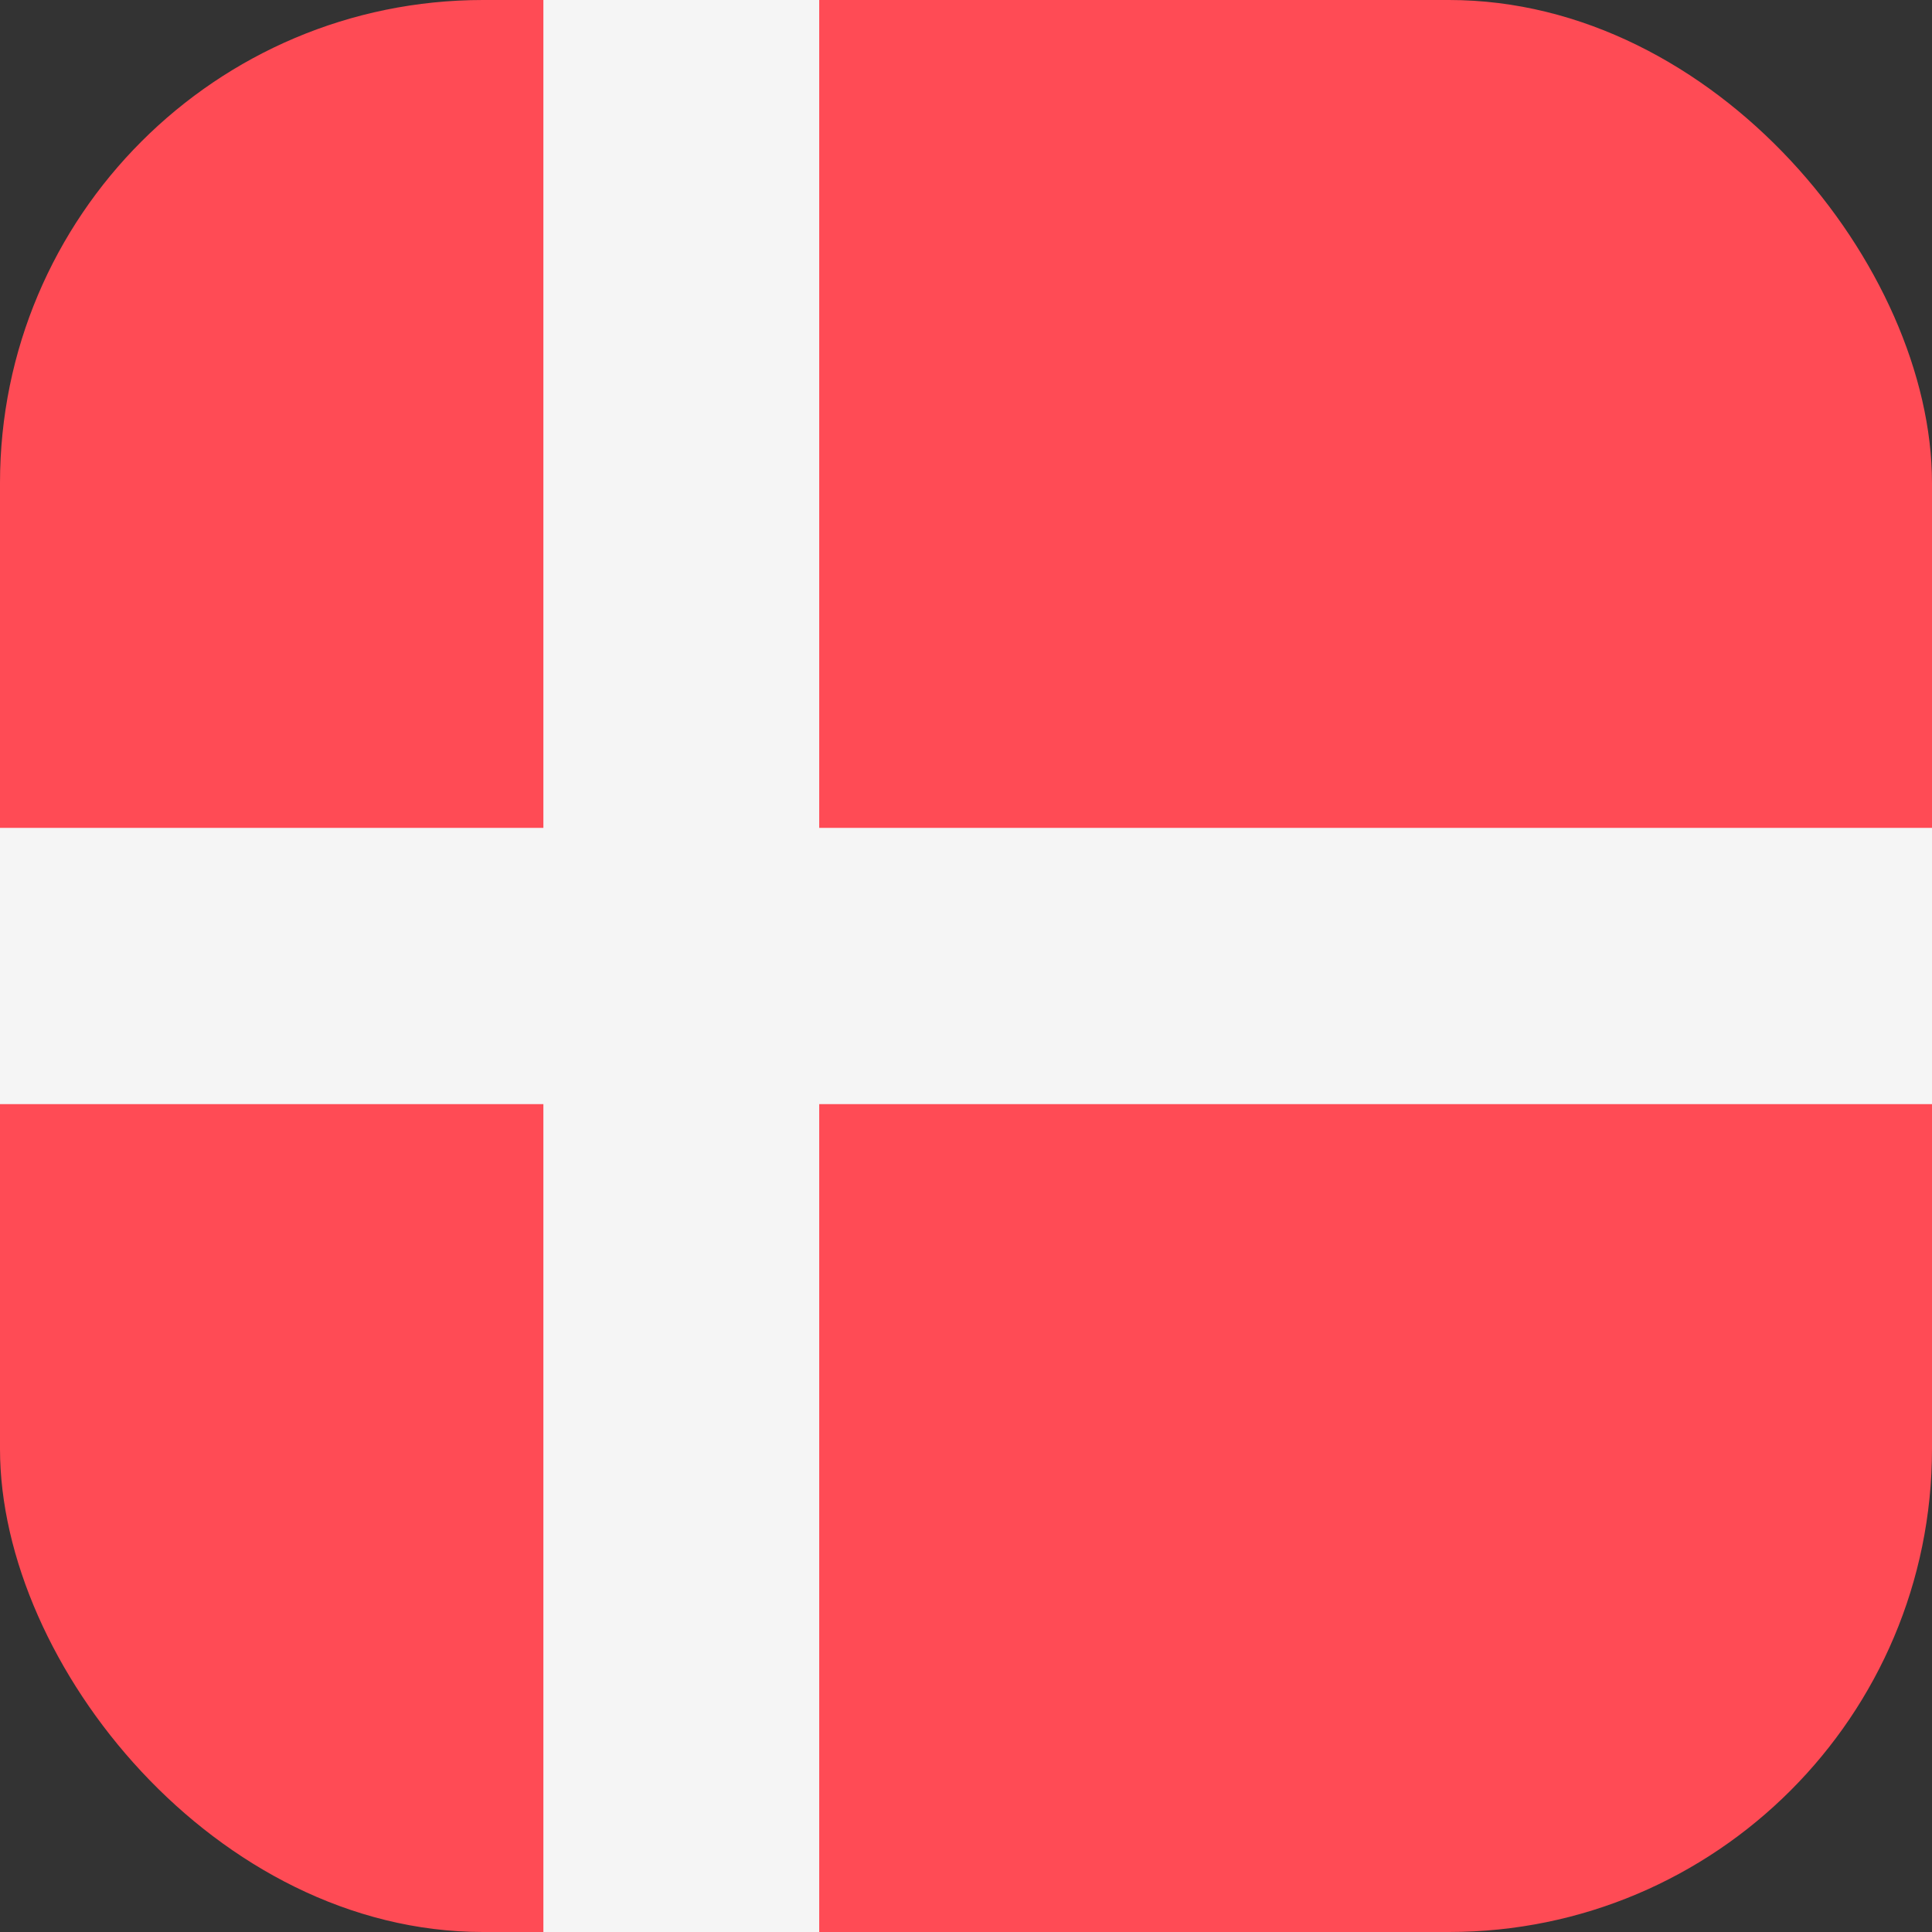 <svg width="80" height="80" viewBox="0 0 80 80" fill="none" xmlns="http://www.w3.org/2000/svg">
<rect x="0" y="0" width="80" height="80" fill="#333333" stroke="none"/>
<g clip-path="url(#clip0_1721_1220)">
<path d="M0 0H80.016V80H0V0Z" fill="#FF4B55"/>
<path d="M22.5 0H33.922V80H22.5V0Z" fill="#F5F5F5"/>
<path d="M0 34.281H80.016V45.719H0V34.281Z" fill="#F5F5F5"/>
</g>
<defs>
<clipPath id="clip0_1721_1220">
<rect width="80" height="80" rx="20" fill="white"/>
</clipPath>
</defs>
</svg>
